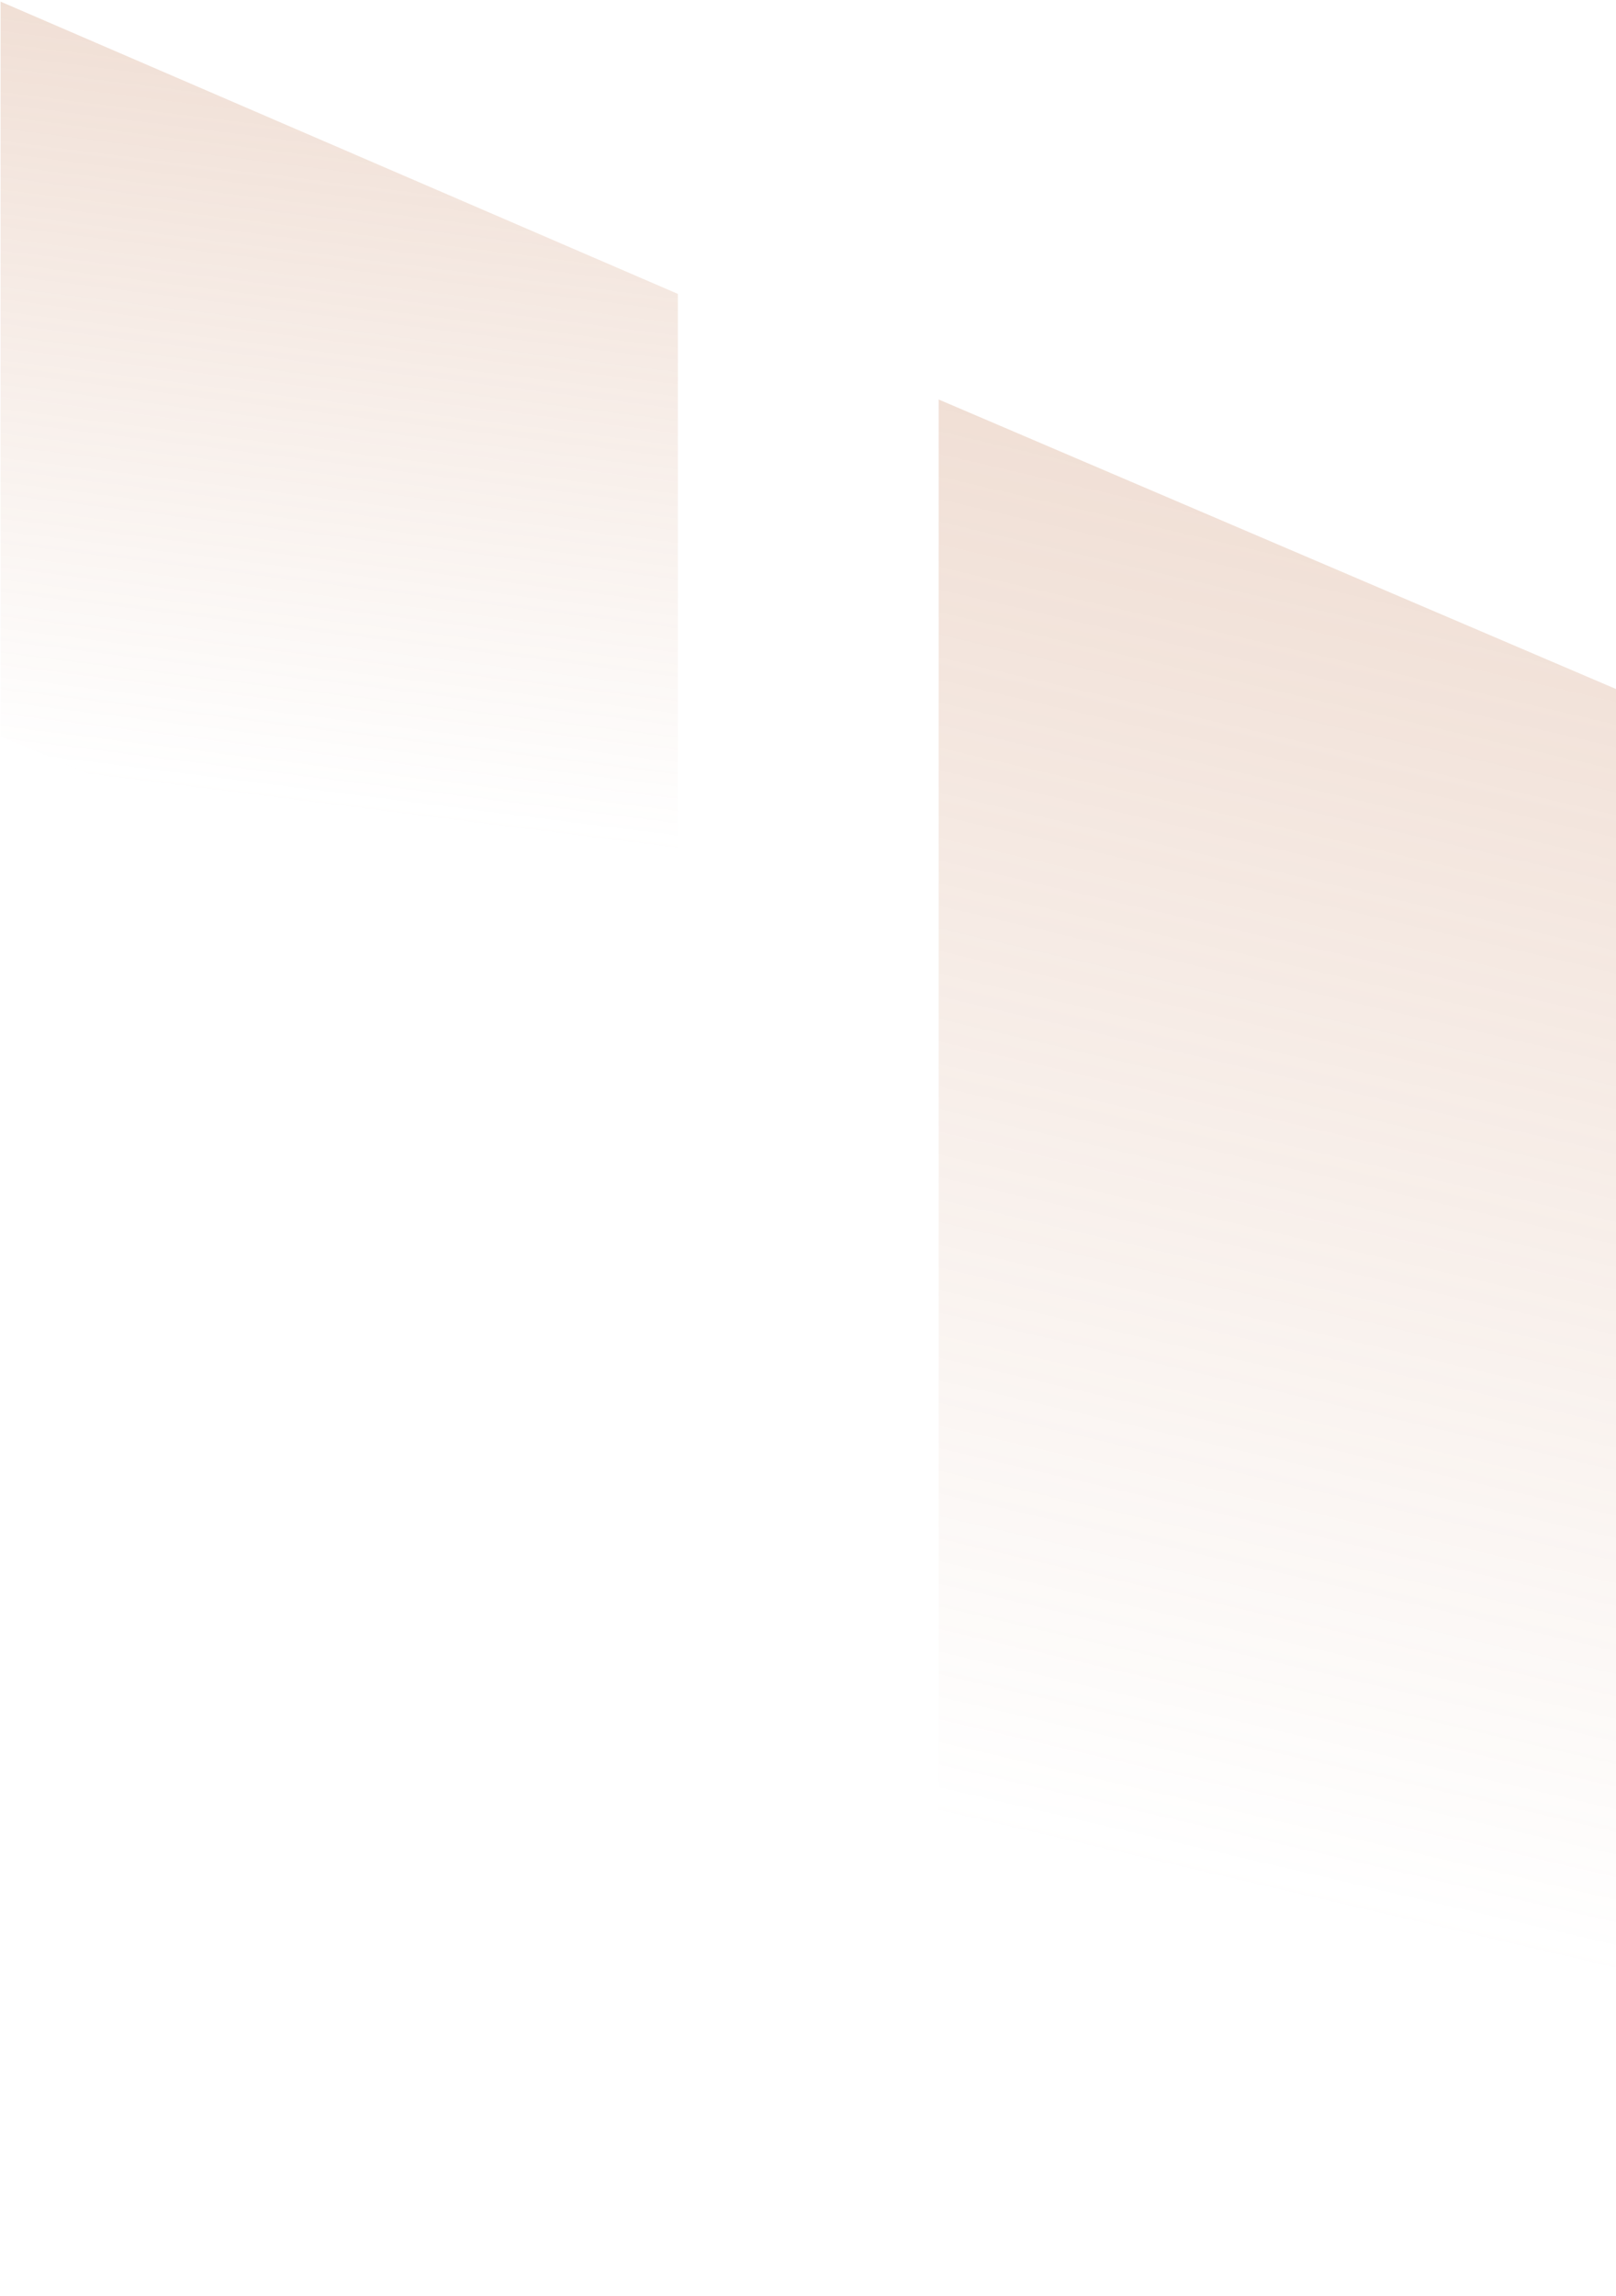 <?xml version="1.0" encoding="UTF-8"?> <svg xmlns="http://www.w3.org/2000/svg" width="321" height="456" viewBox="0 0 321 456" fill="none"> <g opacity="0.5"> <g opacity="0.5" filter="url(#filter0_b_146_8786)"> <path d="M0.114 0.321L134.651 58.366V203.478L0.114 146.217V0.321Z" fill="url(#paint0_linear_146_8786)"></path> </g> <g opacity="0.5" filter="url(#filter1_b_146_8786)"> <path d="M186.463 79.334L321 136.829V455.84L186.463 397.796V79.334Z" fill="url(#paint1_linear_146_8786)"></path> </g> </g> <defs> <filter id="filter0_b_146_8786" x="-9.886" y="-9.679" width="154.537" height="223.157" filterUnits="userSpaceOnUse" color-interpolation-filters="sRGB"> <feFlood flood-opacity="0" result="BackgroundImageFix"></feFlood> <feGaussianBlur in="BackgroundImageFix" stdDeviation="5"></feGaussianBlur> <feComposite in2="SourceAlpha" operator="in" result="effect1_backgroundBlur_146_8786"></feComposite> <feBlend mode="normal" in="SourceGraphic" in2="effect1_backgroundBlur_146_8786" result="shape"></feBlend> </filter> <filter id="filter1_b_146_8786" x="176.463" y="69.334" width="154.537" height="396.506" filterUnits="userSpaceOnUse" color-interpolation-filters="sRGB"> <feFlood flood-opacity="0" result="BackgroundImageFix"></feFlood> <feGaussianBlur in="BackgroundImageFix" stdDeviation="5"></feGaussianBlur> <feComposite in2="SourceAlpha" operator="in" result="effect1_backgroundBlur_146_8786"></feComposite> <feBlend mode="normal" in="SourceGraphic" in2="effect1_backgroundBlur_146_8786" result="shape"></feBlend> </filter> <linearGradient id="paint0_linear_146_8786" x1="101.418" y1="10.098" x2="82.307" y2="162.071" gradientUnits="userSpaceOnUse"> <stop stop-color="#C47E56"></stop> <stop offset="1" stop-color="#C47E56" stop-opacity="0"></stop> </linearGradient> <linearGradient id="paint1_linear_146_8786" x1="287.767" y1="97.454" x2="224.524" y2="368.816" gradientUnits="userSpaceOnUse"> <stop stop-color="#C47E56"></stop> <stop offset="1" stop-color="#C47E56" stop-opacity="0"></stop> </linearGradient> </defs> </svg> 